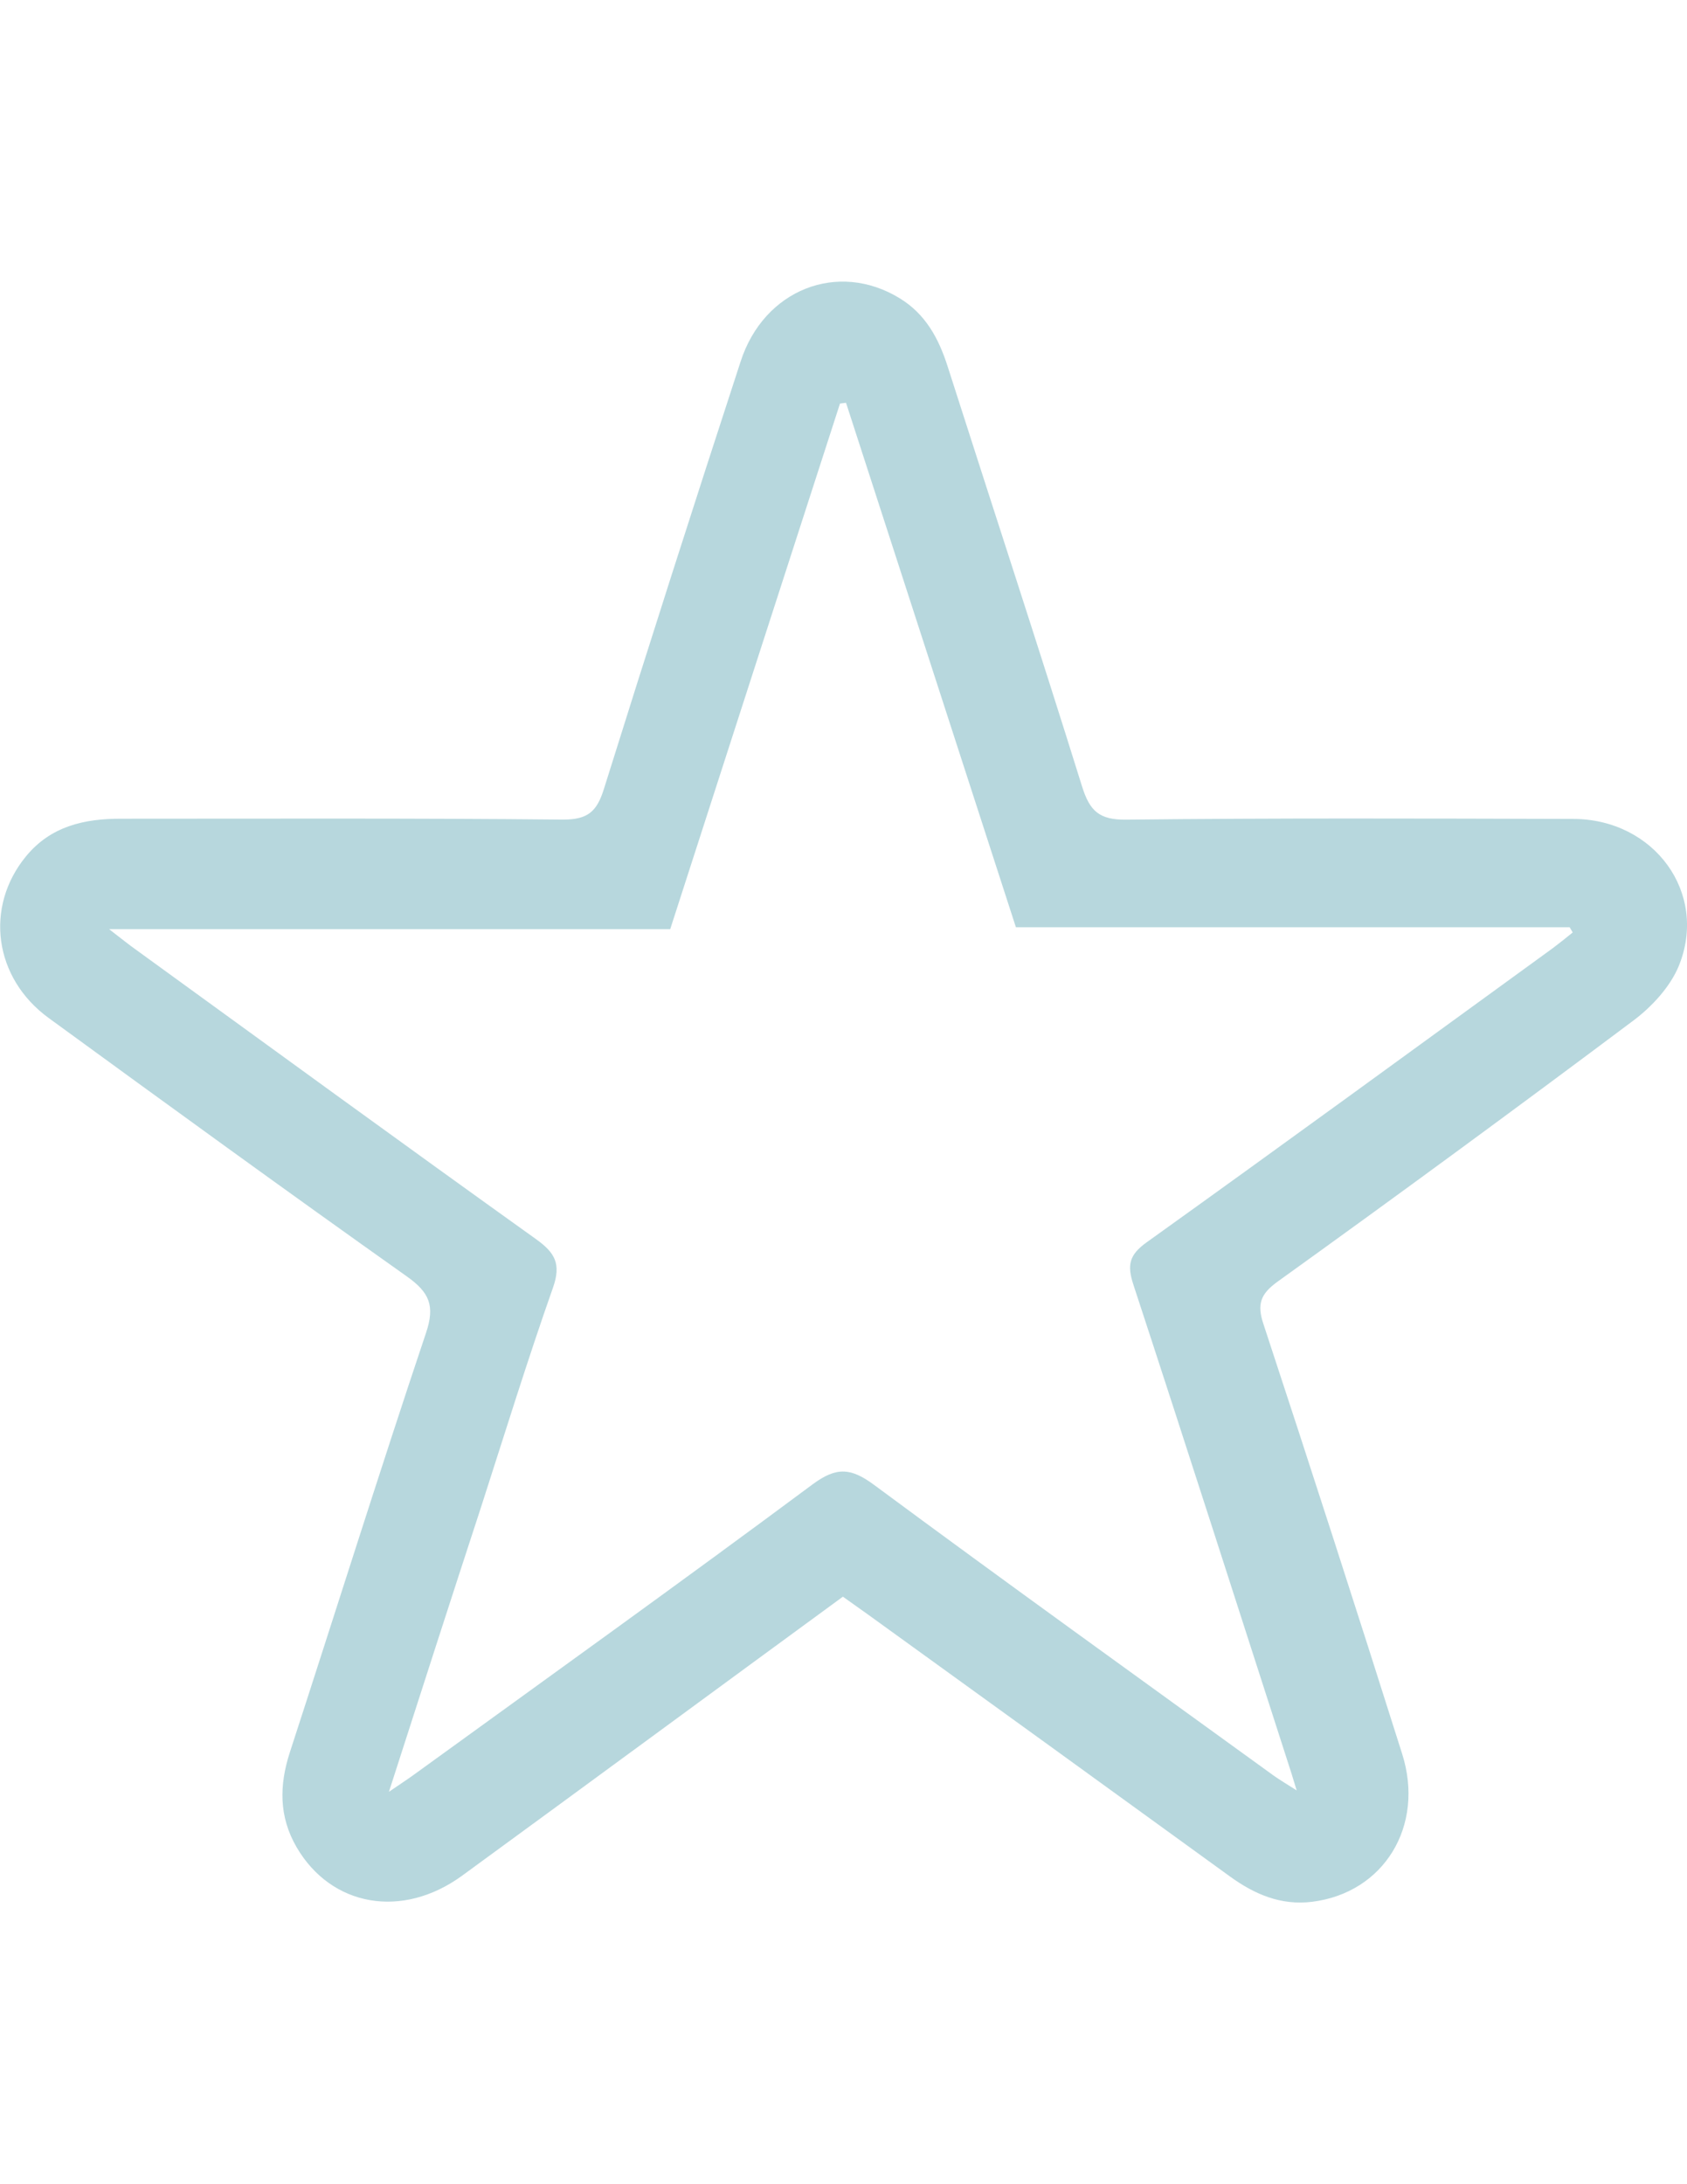 <?xml version="1.0" encoding="utf-8"?>
<!-- Generator: Adobe Illustrator 16.0.0, SVG Export Plug-In . SVG Version: 6.00 Build 0)  -->
<!DOCTYPE svg PUBLIC "-//W3C//DTD SVG 1.1//EN" "http://www.w3.org/Graphics/SVG/1.1/DTD/svg11.dtd">
<svg version="1.1" id="Calque_1" xmlns="http://www.w3.org/2000/svg" xmlns:xlink="http://www.w3.org/1999/xlink" x="0px" y="0px"
	 width="612px" height="792px" viewBox="0 0 612 792" enable-background="new 0 0 612 792" xml:space="preserve">
<path fill="#B7D7DD" d="M305.783,578.963c-46.403,33.926-92.202,67.645-138.097,101.137c-21.731,15.851-47.496,11.308-60.086-10.291
	c-6.446-11.102-6.333-22.467-2.432-34.473c16.492-50.624,32.418-101.494,49.381-152.024c3.336-9.914,1.206-14.683-6.974-20.487
	c-43.557-30.854-86.698-62.197-129.859-93.654c-19.979-14.494-23.371-40.296-8.293-58.654c9.009-10.969,21.185-13.683,34.585-13.646
	c53.414,0,106.81-0.226,160.204,0.32c9.01,0,12.271-2.865,14.834-11.007c16.208-51.755,32.737-103.411,49.588-154.965
	c8.425-26.273,35.339-36.791,57.748-23.069c9.424,5.749,14.174,14.625,17.416,24.784c16.246,50.775,32.889,101.4,48.758,152.289
	c2.79,8.877,6.239,12.1,16.002,11.987c54.018-0.603,108.054-0.415,162.09-0.264c29.478,0,49.173,26.934,38.354,53.358
	c-3.129,7.539-9.726,14.72-16.454,19.752c-42.721,31.991-85.763,63.56-129.125,94.709c-6.088,4.41-7.539,8.085-5.051,15.436
	c17.076,51.818,33.838,103.731,50.285,155.738c8.312,26.16-6.615,50.436-32.663,53.659c-11.309,1.395-20.845-2.695-29.798-9.179
	c-43.727-31.702-87.484-63.354-131.273-94.954C312.135,583.448,309.308,581.508,305.783,578.963z M141.093,649.717
	c4.392-2.997,6.747-4.523,9.028-6.182c48.306-35,96.801-69.736,144.692-105.32c8.745-6.465,13.947-5.956,22.372,0.282
	c47.948,35.472,96.424,70.264,144.73,105.245c2.3,1.658,4.75,3.072,8.481,5.466c-0.999-3.261-1.433-4.712-1.885-6.163
	c-19.055-59.087-37.978-118.212-57.334-177.168c-2.337-7.086-1.603-10.818,4.787-15.398
	c49.268-35.264,98.215-70.999,147.256-106.602c2.507-1.885,4.882-3.77,7.313-5.767l-1.094-1.885H368.545
	c-20.638-63.686-41.144-126.92-61.631-190.172l-2.187,0.283c-20.506,63.422-41.031,126.769-61.594,190.587H39.58
	c4.617,3.543,7.199,5.654,9.876,7.539c48.287,35.019,96.499,70.169,145.013,104.868c6.898,4.938,9.16,8.99,6.145,17.566
	c-9.272,26.292-17.509,52.98-26.085,79.536C163.503,580.094,152.665,613.774,141.093,649.717z"/>
</svg>
